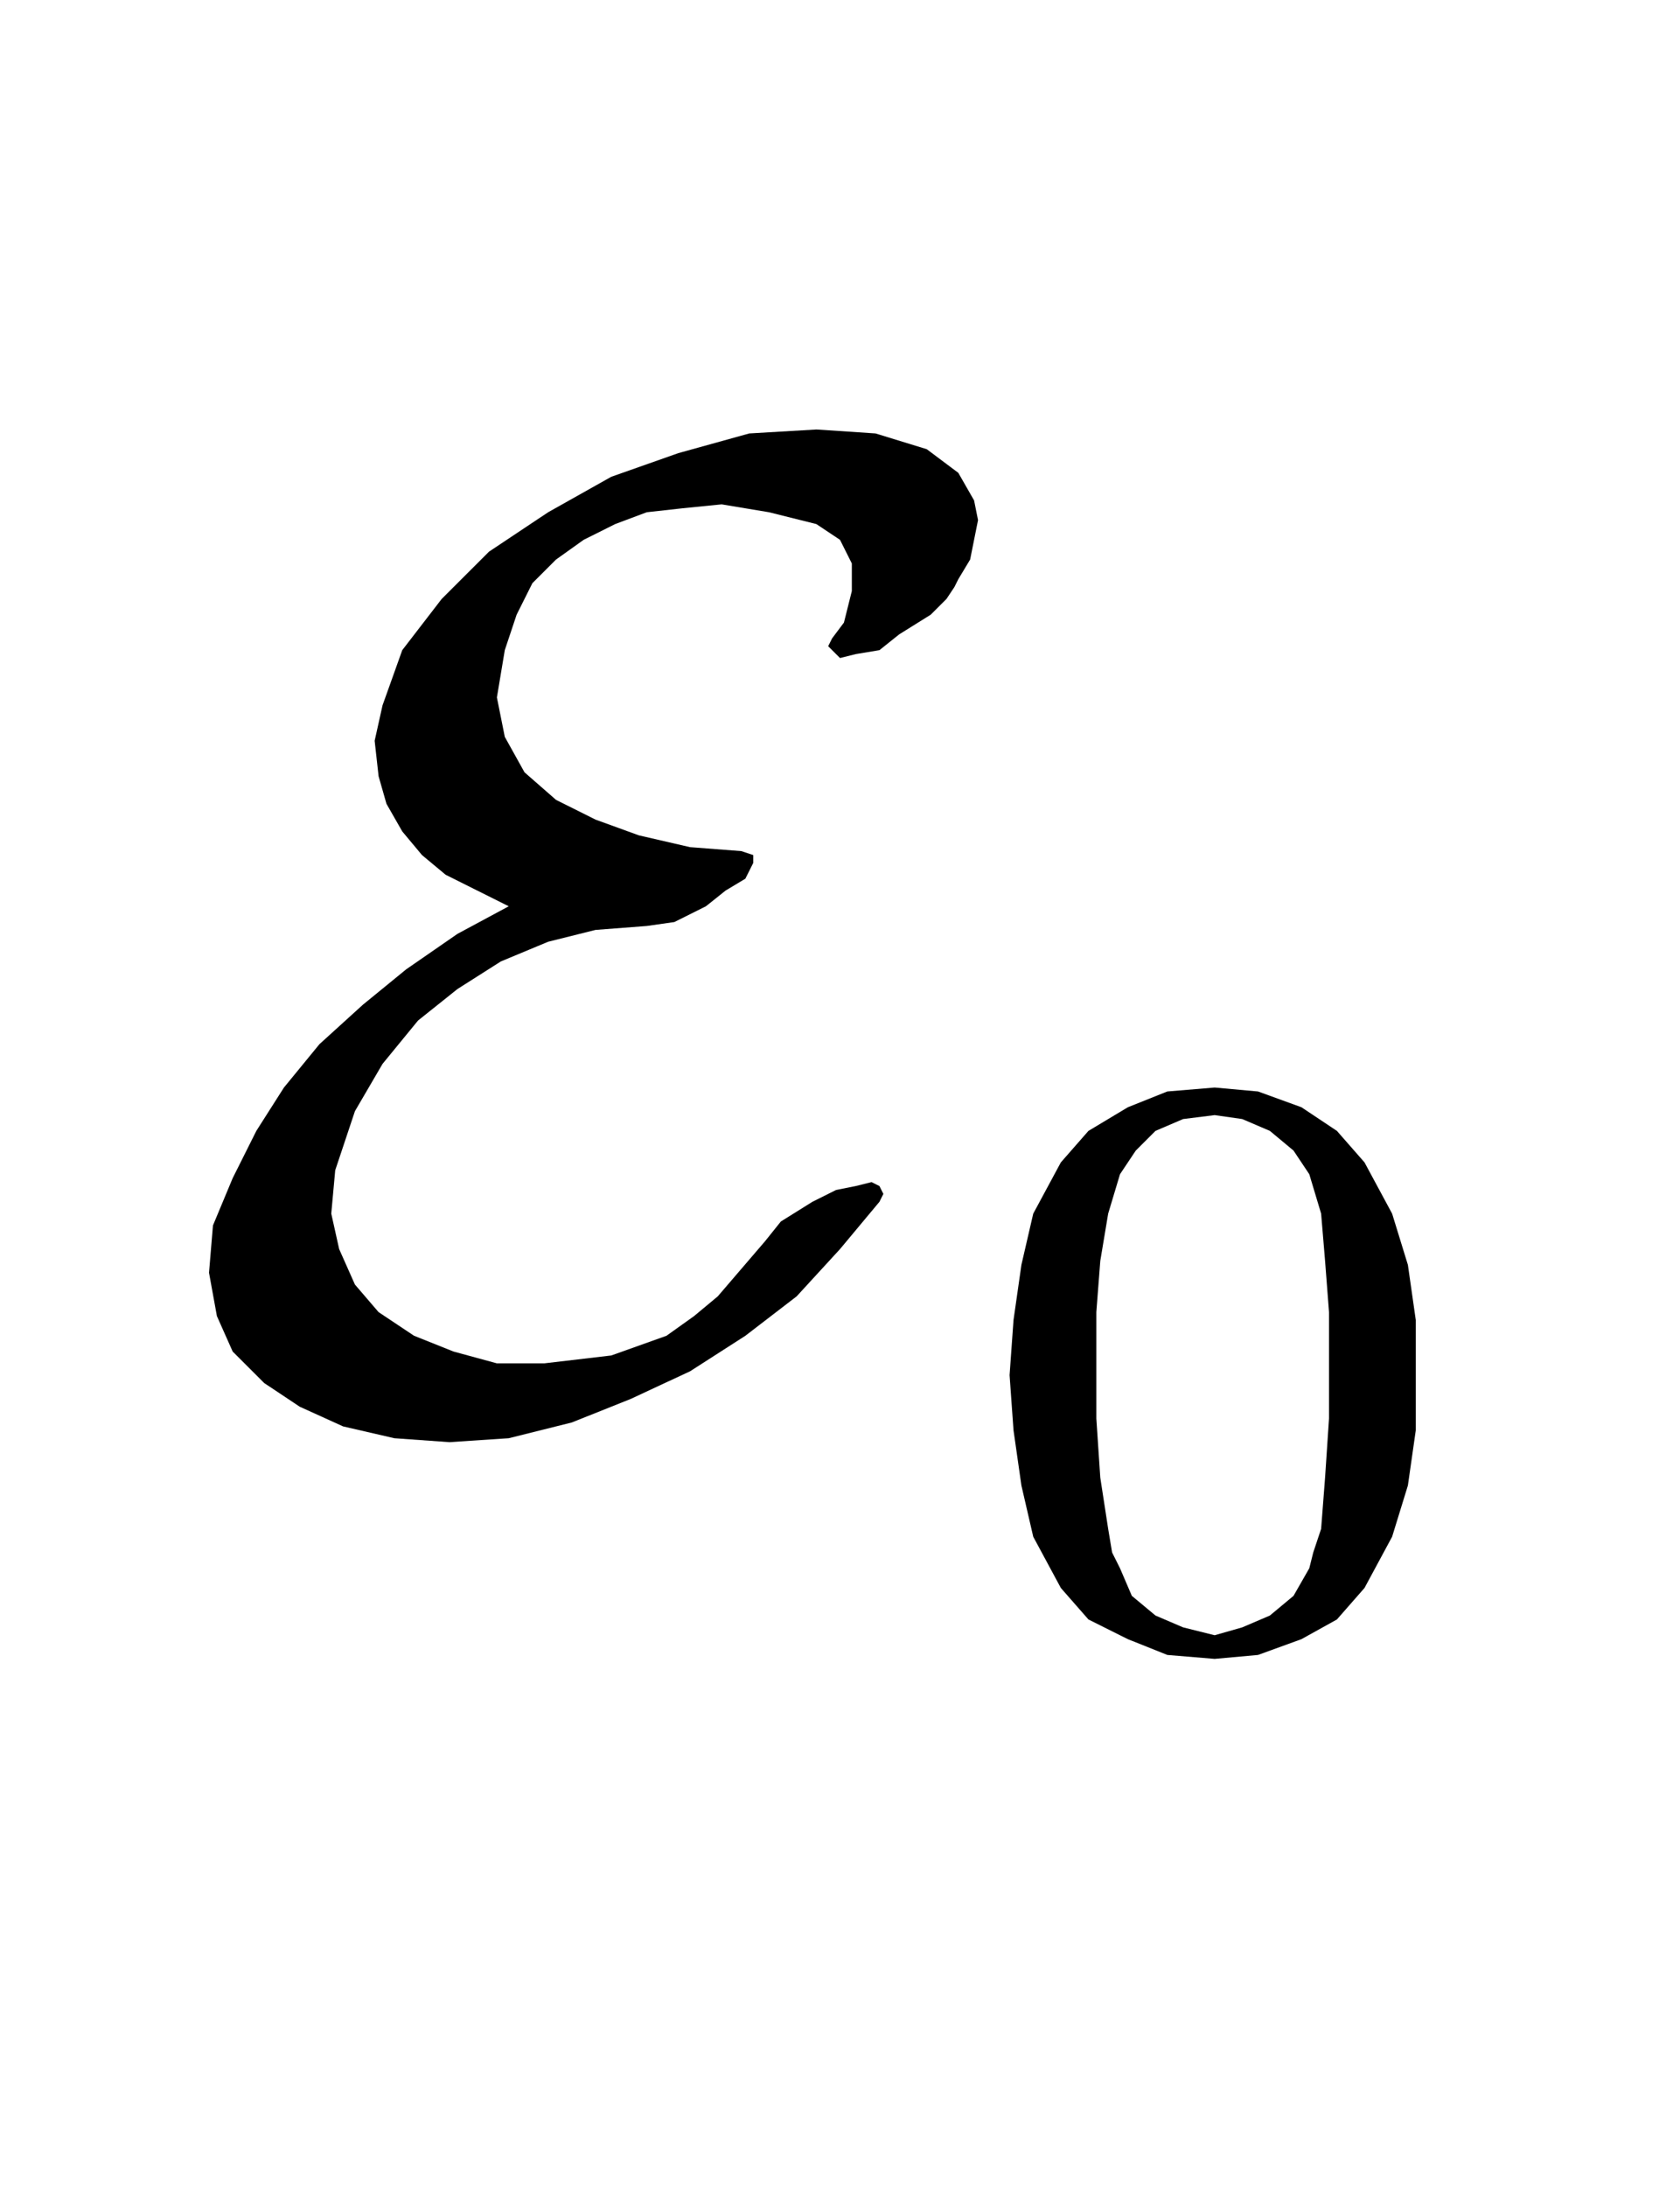 <?xml version="1.0" encoding="UTF-8" standalone="no"?>
<!DOCTYPE svg PUBLIC "-//W3C//DTD SVG 1.0//EN" "http://www.w3.org/TR/2001/REC-SVG-20010904/DTD/svg10.dtd">
<svg xmlns="http://www.w3.org/2000/svg" xmlns:xlink="http://www.w3.org/1999/xlink" fill-rule="evenodd" height="0.229in" preserveAspectRatio="none" stroke-linecap="round" viewBox="0 0 426 555" width="0.176in">
    <style type="text/css">
.brush0 { fill: rgb(255,255,255); }
.pen0 { stroke: rgb(0,0,0); stroke-width: 1; stroke-linejoin: round; }
.brush1 { fill: rgb(0,0,0); }
.pen1 { stroke: none; }
</style>
    <g>
        <path class="pen1 brush1" d="M 243,147  L 242,149 240,152 236,156 228,161 223,165 217,166 213,167 211,165 210,164 211,162 214,158 216,150 216,143 213,137 207,133 195,130 183,128 173,129 164,130 156,133 148,137 141,142 135,148 131,156 128,165 126,177 128,187 133,196 141,203 151,208 162,212 175,215 188,216 191,217 191,219 189,223 184,226 179,230 171,234 164,235 151,236 139,239 127,244 116,251 106,259 97,270 90,282 85,297 84,308 86,317 90,326 96,333 105,339 115,343 126,346 138,346 155,344 169,339 176,334 182,329 188,322 194,315 198,310 206,305 212,302 217,301 221,300 223,301 224,303 223,305 213,317 202,329 189,339 175,348 160,355 145,361 129,365 114,366 100,365 87,362 76,357 67,351 59,343 55,334 53,323 54,311 59,299 65,287 72,276 81,265 92,255 103,246 116,237 129,230 113,222 107,217 102,211 98,204 96,197 95,188 97,179 102,165 112,152 124,140 139,130 155,121 172,115 190,110 207,109 222,110 235,114 243,120 247,127 248,132 247,137 246,142 243,147 z"/>
        <path class="pen1 brush1" d="M 359,349  L 359,363 357,377 353,390 346,403 339,411 330,416 319,420 308,421 296,420 286,416 276,411 269,403 262,390 259,377 257,363 256,349 257,335 259,321 262,308 269,295 276,287 286,281 296,277 308,276 319,277 330,281 339,287 346,295 353,308 357,321 359,335 359,349 359,349 z M 337,346  L 337,333 336,320 335,308 332,298 328,292 322,287 315,284 308,283 300,284 293,287 288,292 284,298 281,308 279,320 278,333 278,346 278,360 279,375 281,388 282,394 284,398 287,405 293,410 300,413 308,415 315,413 322,410 328,405 332,398 333,394 335,388 336,375 337,360 337,346 337,346 z"/>
    </g>
    <g/>
</svg>
